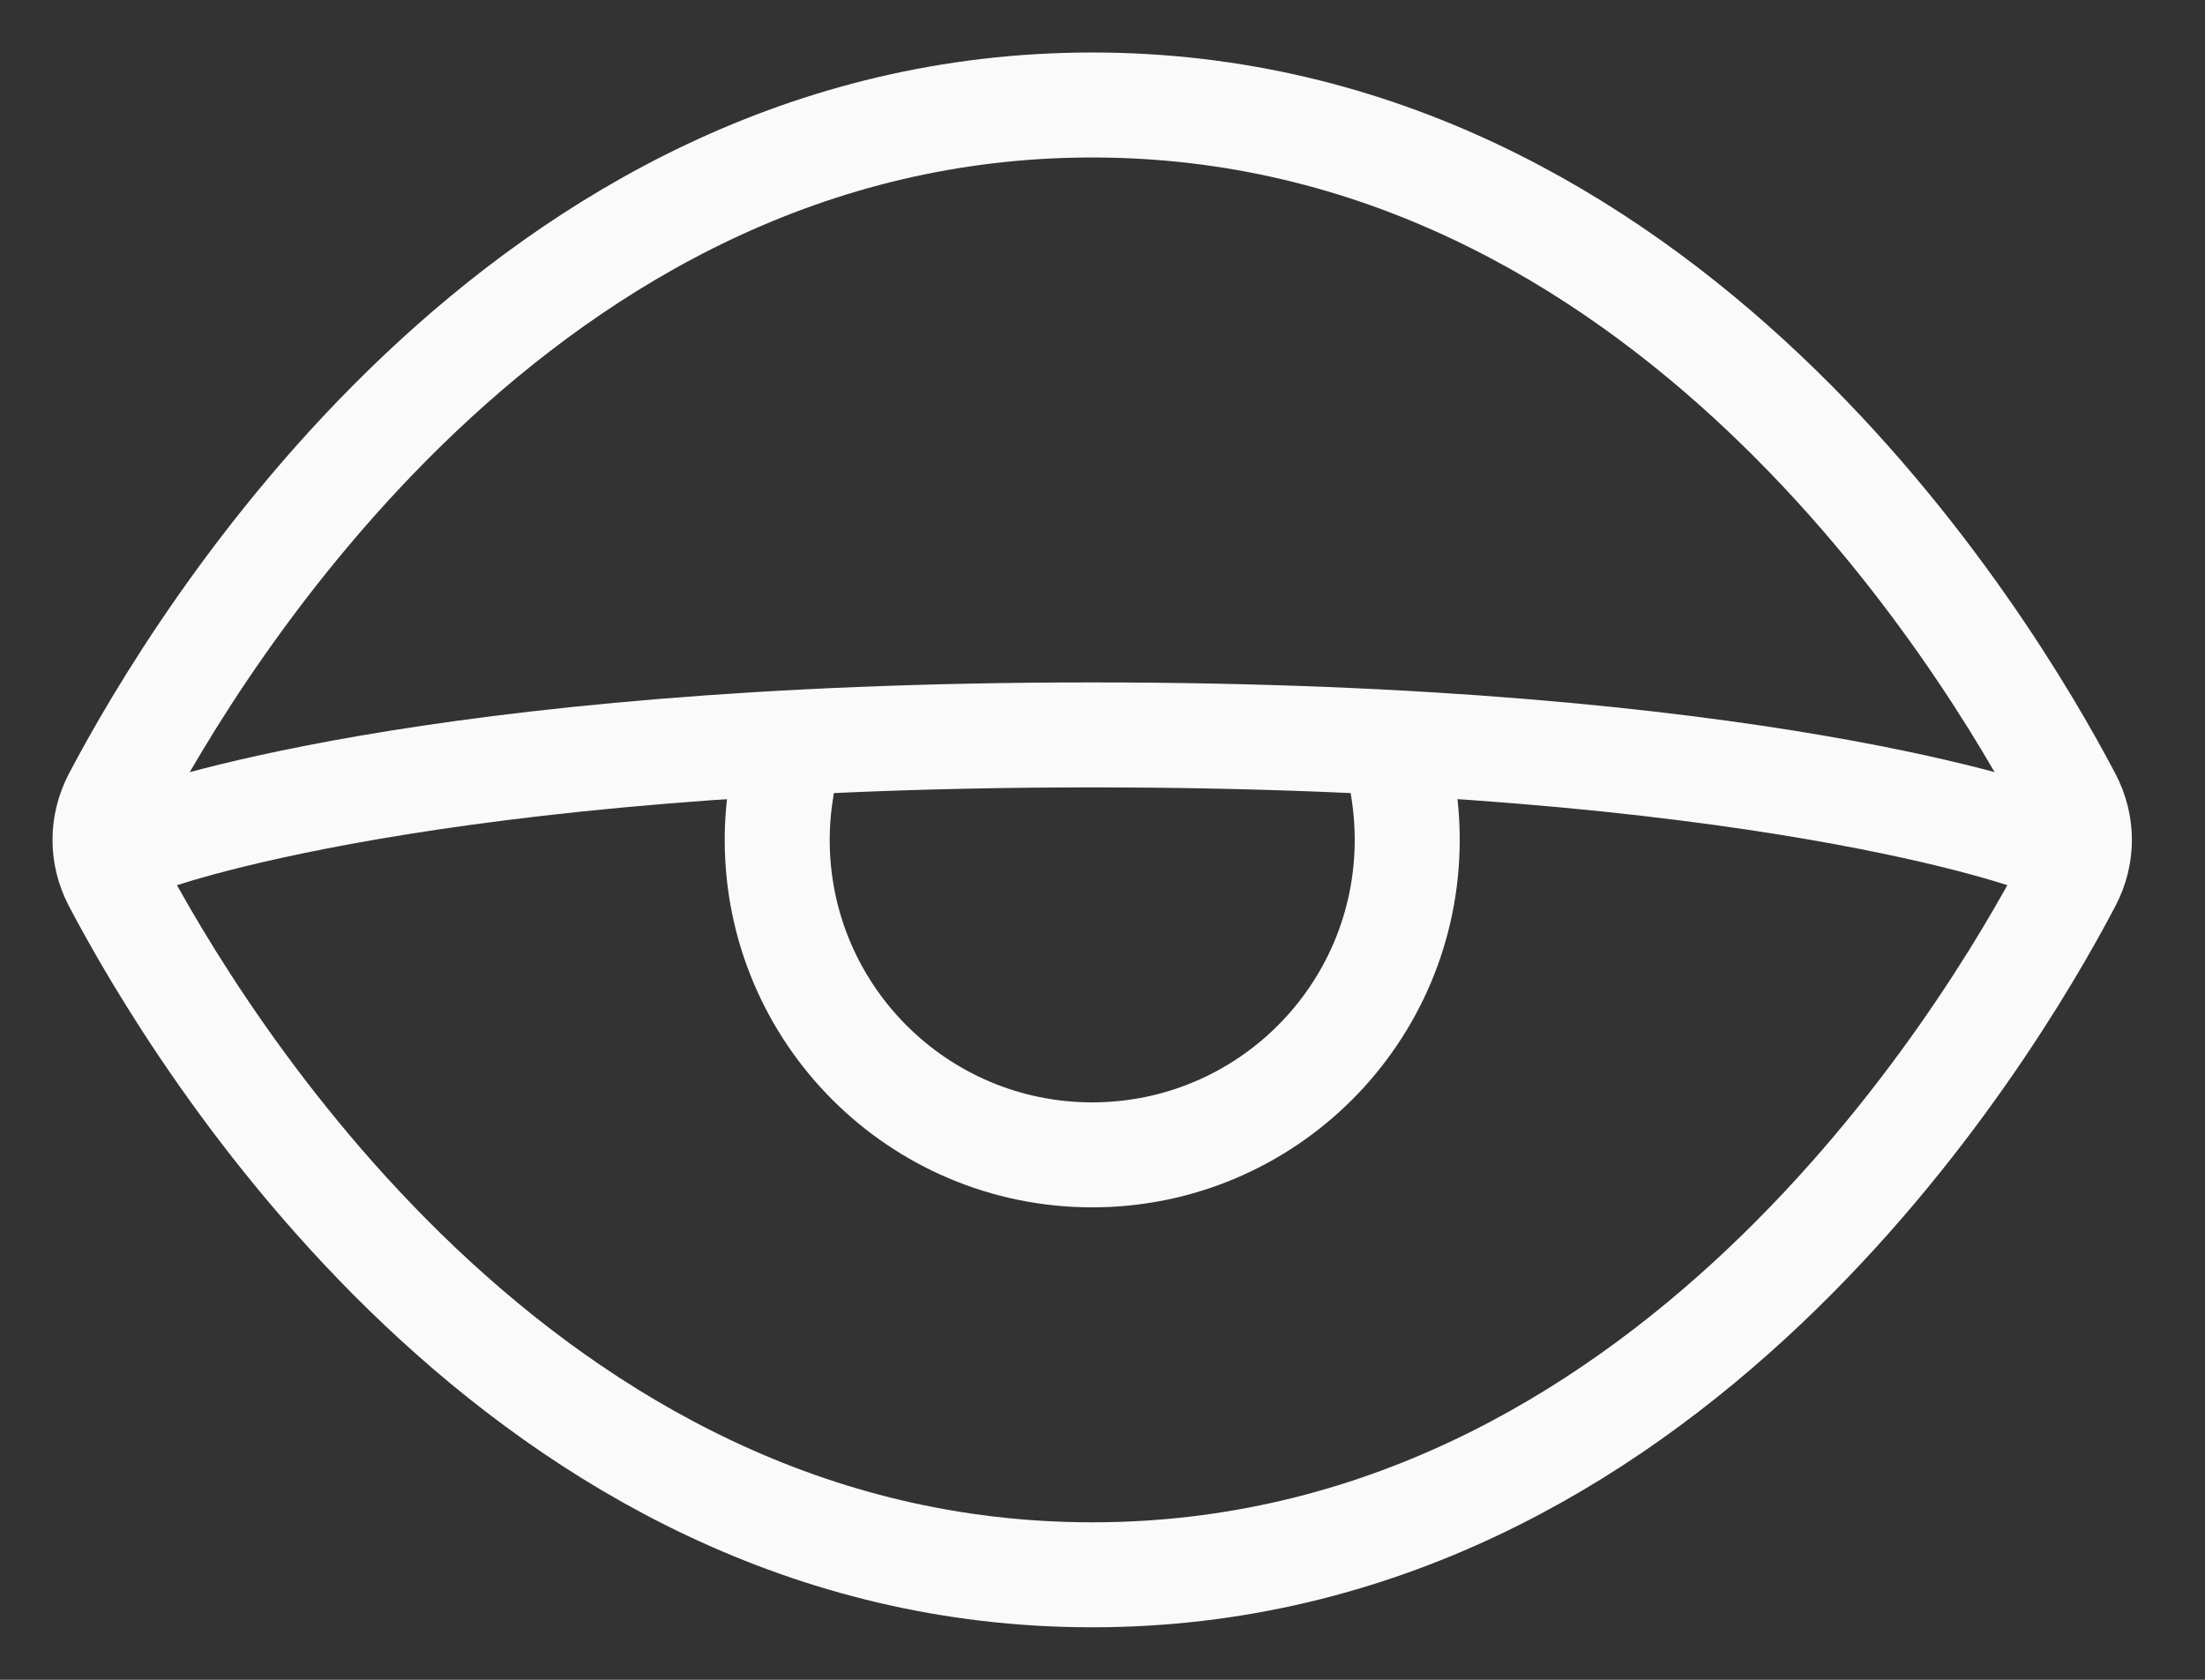 <svg width="21" height="16" viewBox="0 0 21 16" fill="none" xmlns="http://www.w3.org/2000/svg">
<rect x="0" y="0" width="21" height="16" fill="#333333" stroke="none"/>
<g clip-path="url(#clip0_438_2168)">
<path d="M1.099 8.398C0.967 8.145 0.967 7.855 1.099 7.602C1.878 6.12 4.96 1 10.402 1C15.844 1 18.926 6.12 19.704 7.602C19.837 7.855 19.837 8.145 19.704 8.398C18.926 9.88 15.844 15 10.402 15C4.96 15 1.878 9.88 1.099 8.398Z" stroke="#FAFAFA" stroke-linecap="round" stroke-linejoin="round"/>
<path d="M1.402 8C1.402 8 4.039 7 10.402 7C16.766 7 19.402 8 19.402 8" stroke="#FAFAFA" stroke-linecap="round" stroke-linejoin="round"/>
<path d="M13.361 7.5C13.388 7.663 13.402 7.83 13.402 8C13.402 9.657 12.059 11 10.402 11C8.745 11 7.402 9.657 7.402 8C7.402 7.83 7.417 7.663 7.444 7.5" stroke="#FAFAFA" stroke-linecap="round" stroke-linejoin="round"/>
</g>
<defs>
<clipPath id="clip0_438_2168">
<rect width="21" height="16" fill="white"/>
</clipPath>
</defs>
</svg>
